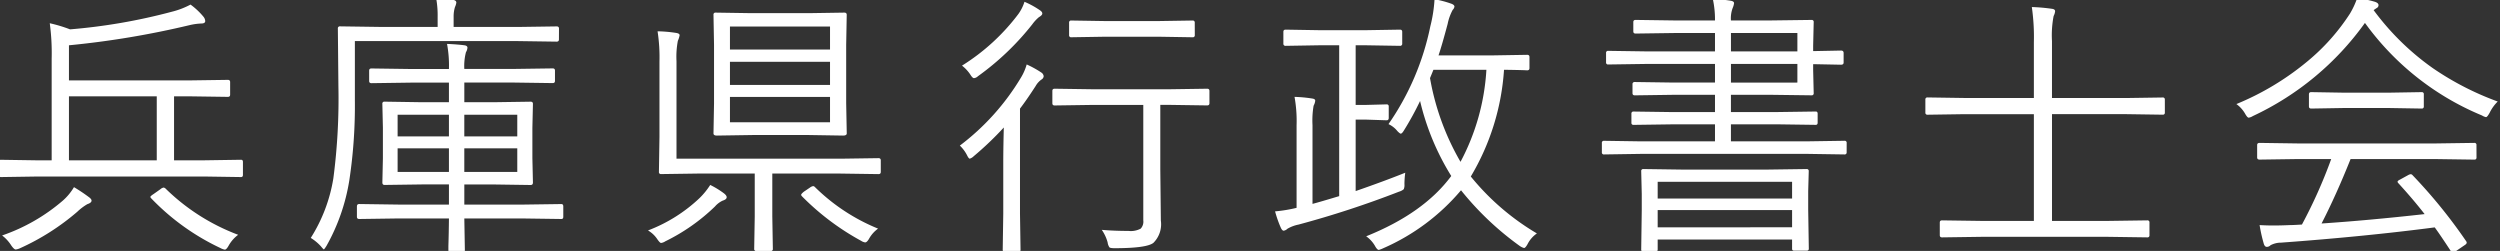 <svg xmlns="http://www.w3.org/2000/svg" xmlns:xlink="http://www.w3.org/1999/xlink" width="269" height="27" viewBox="0 0 269 27">
  <rect x="0" y="0" width="269" height="27" fill="#333333" stroke="none"/>
  <defs>
    <clipPath id="clip-logo_white">
      <rect width="269" height="27"/>
    </clipPath>
  </defs>
  <g id="logo_white" clip-path="url(#clip-logo_white)">
    <path id="パス_16" data-name="パス 16" d="M28.14-6.182q0,.234-.205.234l-3.94-.059H6.021l-3.9.059a.207.207,0,0,1-.234-.234V-7.573a.207.207,0,0,1,.234-.234l3.9.059H7.559V-18.691A23.9,23.9,0,0,0,7.354-22.5a15.569,15.569,0,0,1,2.183.659,61.833,61.833,0,0,0,10.928-1.89,8.776,8.776,0,0,0,2.036-.776,7.565,7.565,0,0,1,1.377,1.289.815.815,0,0,1,.205.483q0,.264-.425.264a6.708,6.708,0,0,0-1.26.176A95.039,95.039,0,0,1,9.419-20.127v3.779H22.354l4.16-.059q.249,0,.249.234v1.362q0,.234-.249.234l-4.16-.059H20.728v6.885h3.267l3.94-.059q.205,0,.205.234ZM18.867-7.749v-6.885H9.419v6.885ZM11.851-3.413q0,.234-.454.381a5.82,5.82,0,0,0-1.084.82A25.569,25.569,0,0,1,4.146,1.714a1.6,1.6,0,0,1-.454.132q-.176,0-.483-.439A4.058,4.058,0,0,0,2.227.337,19.968,19.968,0,0,0,8.76-3.413a5.975,5.975,0,0,0,1.2-1.45,18.513,18.513,0,0,1,1.582,1.055Q11.851-3.589,11.851-3.413ZM27.627.264a3.7,3.7,0,0,0-1.011,1.143q-.249.454-.425.454a1.528,1.528,0,0,1-.483-.176,25.129,25.129,0,0,1-7.441-5.347.3.3,0,0,1-.088-.146q0-.088.337-.308l.747-.527a.723.723,0,0,1,.337-.176.392.392,0,0,1,.205.1A22.357,22.357,0,0,0,27.627.264ZM62.61-1.67q0,.234-.205.234l-4.233-.059H51.961l.059,3.413q0,.22-.249.22H50.481q-.234,0-.234-.22V1.479q.044-1.406.059-2.974H44.842l-4.189.059q-.249,0-.249-.234V-2.783q0-.264.249-.264l4.189.059h5.464V-5.156H47.449L43.377-5.1q-.234,0-.234-.264L43.2-7.983V-11.25l-.059-2.578a.207.207,0,0,1,.234-.234L47.449-14h2.856v-2.109H46.189l-4.219.059q-.249,0-.249-.234V-17.4q0-.234.249-.234l4.219.059h4.116a12.531,12.531,0,0,0-.205-2.7q1.069.044,1.86.146.337.044.337.264a1.071,1.071,0,0,1-.161.483,5.934,5.934,0,0,0-.176,1.8h5.244l4.263-.059q.249,0,.249.234v1.113q0,.234-.249.234l-4.263-.059H51.961V-14h3.091l4.043-.059q.249,0,.249.234l-.059,2.578v3.267l.059,2.622q0,.264-.249.264l-4.043-.059H51.961v2.168h6.211l4.233-.059q.205,0,.205.264ZM57.659-6.5V-9.038h-5.7V-6.5Zm-7.354,0V-9.038H44.783V-6.5Zm7.354-3.823v-2.329h-5.7v2.329Zm-7.354,0v-2.329H44.783v2.329Zm11.836-10.43q0,.234-.249.234l-4.131-.059H40.184v6.328a53.674,53.674,0,0,1-.6,8.672,21.175,21.175,0,0,1-2.461,7.046q-.234.366-.278.366t-.322-.337A4.988,4.988,0,0,0,35.438.6a17.034,17.034,0,0,0,2.432-6.416,65.892,65.892,0,0,0,.542-9.932l-.059-6.182a.207.207,0,0,1,.234-.234l4.175.059H49.09v-1.084a10.285,10.285,0,0,0-.146-1.919q.82,0,1.758.088.4.044.4.308a1.8,1.8,0,0,1-.146.469,3.44,3.44,0,0,0-.146,1.055V-22.1h6.958l4.131-.059q.249,0,.249.234Zm30.97,10.107q0,.234-.4.234l-3.677-.059H82.975l-3.838.059q-.366,0-.366-.234l.059-3.237v-6.27l-.059-3.252A.207.207,0,0,1,79-23.643l3.853.059h6.182l3.809-.059q.264,0,.264.234l-.059,3.252v6.27Zm-1.8-1.2v-2.725H80.543v2.725Zm0-4.014v-2.49H80.543v2.49Zm0-3.809v-2.476H80.543v2.476ZM96.773-6.5q0,.234-.249.234l-4.1-.059H85.1v4.614l.059,3.486a.207.207,0,0,1-.234.234H83.385a.207.207,0,0,1-.234-.234l.059-3.486V-6.328H77.276l-4.146.059A.207.207,0,0,1,72.9-6.5l.059-3.765v-8.1a18.317,18.317,0,0,0-.205-3.267,14.3,14.3,0,0,1,2.007.176q.366.059.366.249a2.521,2.521,0,0,1-.19.6,9.156,9.156,0,0,0-.146,2.183v10.5H92.423l4.1-.059q.249,0,.249.234ZM80.191-3.779q0,.234-.425.366a2.453,2.453,0,0,0-.835.63A20.8,20.8,0,0,1,73.585.967a1.082,1.082,0,0,1-.454.176q-.132,0-.439-.454a3.039,3.039,0,0,0-.967-.894,16.654,16.654,0,0,0,5.522-3.457A7.9,7.9,0,0,0,78.419-5.1a9.221,9.221,0,0,1,1.465.894Q80.191-3.97,80.191-3.779ZM96.48-.4A3.367,3.367,0,0,0,95.543.63q-.249.454-.454.454a1.091,1.091,0,0,1-.439-.176,27.254,27.254,0,0,1-6.372-4.8.255.255,0,0,1-.073-.146q0-.1.293-.337l.63-.425a.874.874,0,0,1,.366-.176.3.3,0,0,1,.176.088A20.875,20.875,0,0,0,96.48-.4Zm35.657-13.491q0,.234-.249.234l-4.072-.059h-.967v6.929l.059,5.522a2.814,2.814,0,0,1-.806,2.4q-.732.571-4.175.571-.469,0-.557-.1a1.235,1.235,0,0,1-.19-.527,4.349,4.349,0,0,0-.63-1.348q1.333.117,2.871.117A2.269,2.269,0,0,0,124.74-.4a1.108,1.108,0,0,0,.278-.894V-13.711h-5.435l-4.1.059q-.249,0-.249-.234V-15.22q0-.234.249-.234l4.1.059h8.232l4.072-.059q.249,0,.249.234ZM114.3-16.8a.443.443,0,0,1-.205.337,2.129,2.129,0,0,0-.659.718q-.967,1.494-1.685,2.432V-2.007l.059,3.867a.207.207,0,0,1-.234.234h-1.45a.207.207,0,0,1-.234-.234l.059-3.867V-7.383q0-1.611.059-3.9a34.3,34.3,0,0,1-3.237,3.091,1.05,1.05,0,0,1-.425.264q-.117,0-.293-.366a3.86,3.86,0,0,0-.776-1.04,25.691,25.691,0,0,0,6.563-7.295,5.7,5.7,0,0,0,.63-1.436,10.825,10.825,0,0,1,1.567.864A.548.548,0,0,1,114.3-16.8Zm16.26-4.424a.207.207,0,0,1-.234.234L126.6-21.05h-5.64l-3.691.059a.207.207,0,0,1-.234-.234v-1.333a.207.207,0,0,1,.234-.234l3.691.059h5.64l3.721-.059a.207.207,0,0,1,.234.234Zm-16.406-2.329q0,.19-.366.4a4.223,4.223,0,0,0-.718.776,28.879,28.879,0,0,1-5.845,5.581.728.728,0,0,1-.425.205q-.161,0-.41-.41a4.038,4.038,0,0,0-.879-.937,22.464,22.464,0,0,0,6.064-5.552,4.629,4.629,0,0,0,.659-1.318,9.314,9.314,0,0,1,1.655.908Q114.149-23.73,114.149-23.555ZM167.37.117a3.088,3.088,0,0,0-1,1.143q-.234.425-.381.425a1.453,1.453,0,0,1-.483-.234,31.967,31.967,0,0,1-6.3-5.977,22.966,22.966,0,0,1-8.379,6.24,2.588,2.588,0,0,1-.469.176q-.176,0-.425-.454A3.222,3.222,0,0,0,149,.425q6.2-2.49,9.155-6.489a26.959,26.959,0,0,1-3.354-8.071,32.131,32.131,0,0,1-1.743,3.179q-.205.337-.337.337-.088,0-.352-.264a2.692,2.692,0,0,0-.967-.762,28.385,28.385,0,0,0,4.5-10.518,15.277,15.277,0,0,0,.454-2.915,11.017,11.017,0,0,1,1.743.454q.4.132.4.337a.625.625,0,0,1-.19.352,5.4,5.4,0,0,0-.542,1.509q-.63,2.358-.981,3.384h5.962l3.574-.059q.249,0,.249.234v1.2q0,.234-.249.234l-.322-.015q-.967-.029-2.168-.044a25.652,25.652,0,0,1-3.574,11.484A26.492,26.492,0,0,0,167.37.117ZM161.936-17.49h-5.7l-.366.894a27.243,27.243,0,0,0,3.281,9.009A23.993,23.993,0,0,0,161.936-17.49Zm-8.73,11.074a9.579,9.579,0,0,0-.088,1.23,1.177,1.177,0,0,1-.073.542,1.3,1.3,0,0,1-.5.264A104.639,104.639,0,0,1,141.721-.835a3.8,3.8,0,0,0-1.2.454.722.722,0,0,1-.4.205q-.146,0-.293-.293a12.032,12.032,0,0,1-.63-1.787,15.307,15.307,0,0,0,2.314-.381v-8.892a14.611,14.611,0,0,0-.22-3.047,14.372,14.372,0,0,1,1.89.176q.337.044.337.234a1.448,1.448,0,0,1-.176.542,9.439,9.439,0,0,0-.117,2.095v8.467q.732-.19,2.871-.835v-16.23h-2.183l-3.574.059a.22.22,0,0,1-.249-.249v-1.26q0-.234.249-.234l3.574.059h5.127l3.589-.059q.249,0,.249.234v1.26a.22.22,0,0,1-.249.249l-3.589-.059h-1.172v6.416h1.113l2.212-.059a.207.207,0,0,1,.234.234v1.23q0,.249-.234.249l-2.212-.073h-1.113v7.69Q150.979-5.522,153.205-6.416Zm47.493-2.2a.207.207,0,0,1-.234.234l-3.9-.059H178.506l-3.911.059a.207.207,0,0,1-.234-.234v-1a.207.207,0,0,1,.234-.234l3.911.059h8.027v-1.831h-4.526l-4.233.059a.207.207,0,0,1-.234-.234v-.967a.207.207,0,0,1,.234-.234l4.233.059h4.526v-1.86h-4.438l-4.189.059q-.249,0-.249-.234v-.952a.22.22,0,0,1,.249-.249l4.189.059h4.438V-18.12h-7.4l-4.087.059a.207.207,0,0,1-.234-.234v-1a.207.207,0,0,1,.234-.234l4.087.059h7.4v-1.978h-4.277l-4.263.059q-.249,0-.249-.234v-1q0-.234.249-.234l4.263.059h4.277a10.372,10.372,0,0,0-.234-2.314,15.754,15.754,0,0,1,1.919.19q.366.059.366.264a1.838,1.838,0,0,1-.146.513,3.194,3.194,0,0,0-.19,1.348h4.087l4.585-.059a.207.207,0,0,1,.234.234l-.059,2.549v.571l3-.059q.278,0,.278.264v1.025q0,.234-.278.234l-3-.059v.63l.059,2.49a.207.207,0,0,1-.234.234l-4.585-.059h-4.087v1.86h4.893l4.233-.059q.205,0,.205.234v.967q0,.234-.205.234l-4.233-.059h-4.893v1.831h8.32l3.9-.059a.207.207,0,0,1,.234.234Zm-5.3-7.5V-18.12h-7.148v2.007Zm0-3.354v-1.978h-7.148v1.978Zm1.23,21.24q0,.205-.249.205h-1.318q-.234,0-.234-.205v-1H180.366V1.86q0,.205-.249.205h-1.289q-.234,0-.234-.205l.059-4.233V-4.116l-.059-2.461a.207.207,0,0,1,.234-.234l4.2.059h9.111l4.248-.059a.207.207,0,0,1,.234.234l-.059,2.139v2.007Zm-1.8-2.314V-2.4H180.366v1.86Zm0-3.091v-1.8H180.366v1.8Zm40.11-9.258a.207.207,0,0,1-.234.234l-4-.059h-7.91V-1.23h6.079l4.175-.059a.207.207,0,0,1,.234.234V.308a.207.207,0,0,1-.234.234L228.87.483H215.145L210.97.542q-.249,0-.249-.234V-1.055q0-.234.249-.234l4.175.059h5.7V-12.715h-7.471l-3.97.059a.207.207,0,0,1-.234-.234v-1.392a.207.207,0,0,1,.234-.234l3.97.059h7.471v-6.006a22.72,22.72,0,0,0-.22-3.779,19.172,19.172,0,0,1,2.168.19q.337.044.337.264a1.439,1.439,0,0,1-.161.513,10.973,10.973,0,0,0-.176,2.7v6.123h7.91l4-.059a.207.207,0,0,1,.234.234Zm33.533,4.834a.207.207,0,0,1-.234.234l-4.146-.059h-9.17Q253.38-4.028,251.8-.952q5.054-.337,11.089-1.011-1.23-1.582-2.812-3.311a.28.28,0,0,1-.1-.176q0-.1.278-.234l.879-.483a.675.675,0,0,1,.264-.088.253.253,0,0,1,.176.088,55.41,55.41,0,0,1,5.771,7.1.322.322,0,0,1,.073.176q0,.132-.234.278l-.923.63a.9.9,0,0,1-.337.146q-.1,0-.234-.176-1.2-1.831-1.714-2.52-7.5.981-16.523,1.641a2.443,2.443,0,0,0-1.143.278.546.546,0,0,1-.4.176q-.22,0-.322-.322a16.038,16.038,0,0,1-.454-2.021q.732.044,1.494.044.791,0,1.772-.044.4,0,1.289-.059a53.227,53.227,0,0,0,3.149-7.046h-3.589l-4.116.059q-.264,0-.264-.234V-9.39q0-.234.264-.234l4.116.059h14.839l4.146-.059a.207.207,0,0,1,.234.234Zm2.285-6.021a4.467,4.467,0,0,0-.864,1.2q-.264.483-.4.483a1.243,1.243,0,0,1-.425-.176,29.41,29.41,0,0,1-12.6-9.961,30.931,30.931,0,0,1-12.056,10.02,1.183,1.183,0,0,1-.454.176q-.146,0-.4-.454a3.3,3.3,0,0,0-.923-1.011,29.486,29.486,0,0,0,7.632-4.585,22.47,22.47,0,0,0,4.585-5.142,8.656,8.656,0,0,0,.776-1.67,11.659,11.659,0,0,1,1.875.381q.425.132.425.366a.339.339,0,0,1-.205.322l-.322.22a27.851,27.851,0,0,0,6.387,6.255A31.2,31.2,0,0,0,270.753-14.077Zm-7.954.527a.207.207,0,0,1-.234.234l-3.516-.059h-4.863l-3.5.059q-.249,0-.249-.234v-1.3q0-.234.249-.234l3.5.059h4.863l3.516-.059a.207.207,0,0,1,.234.234Z" transform="translate(-2 25)" fill="#fff"/>
  </g>
</svg>
